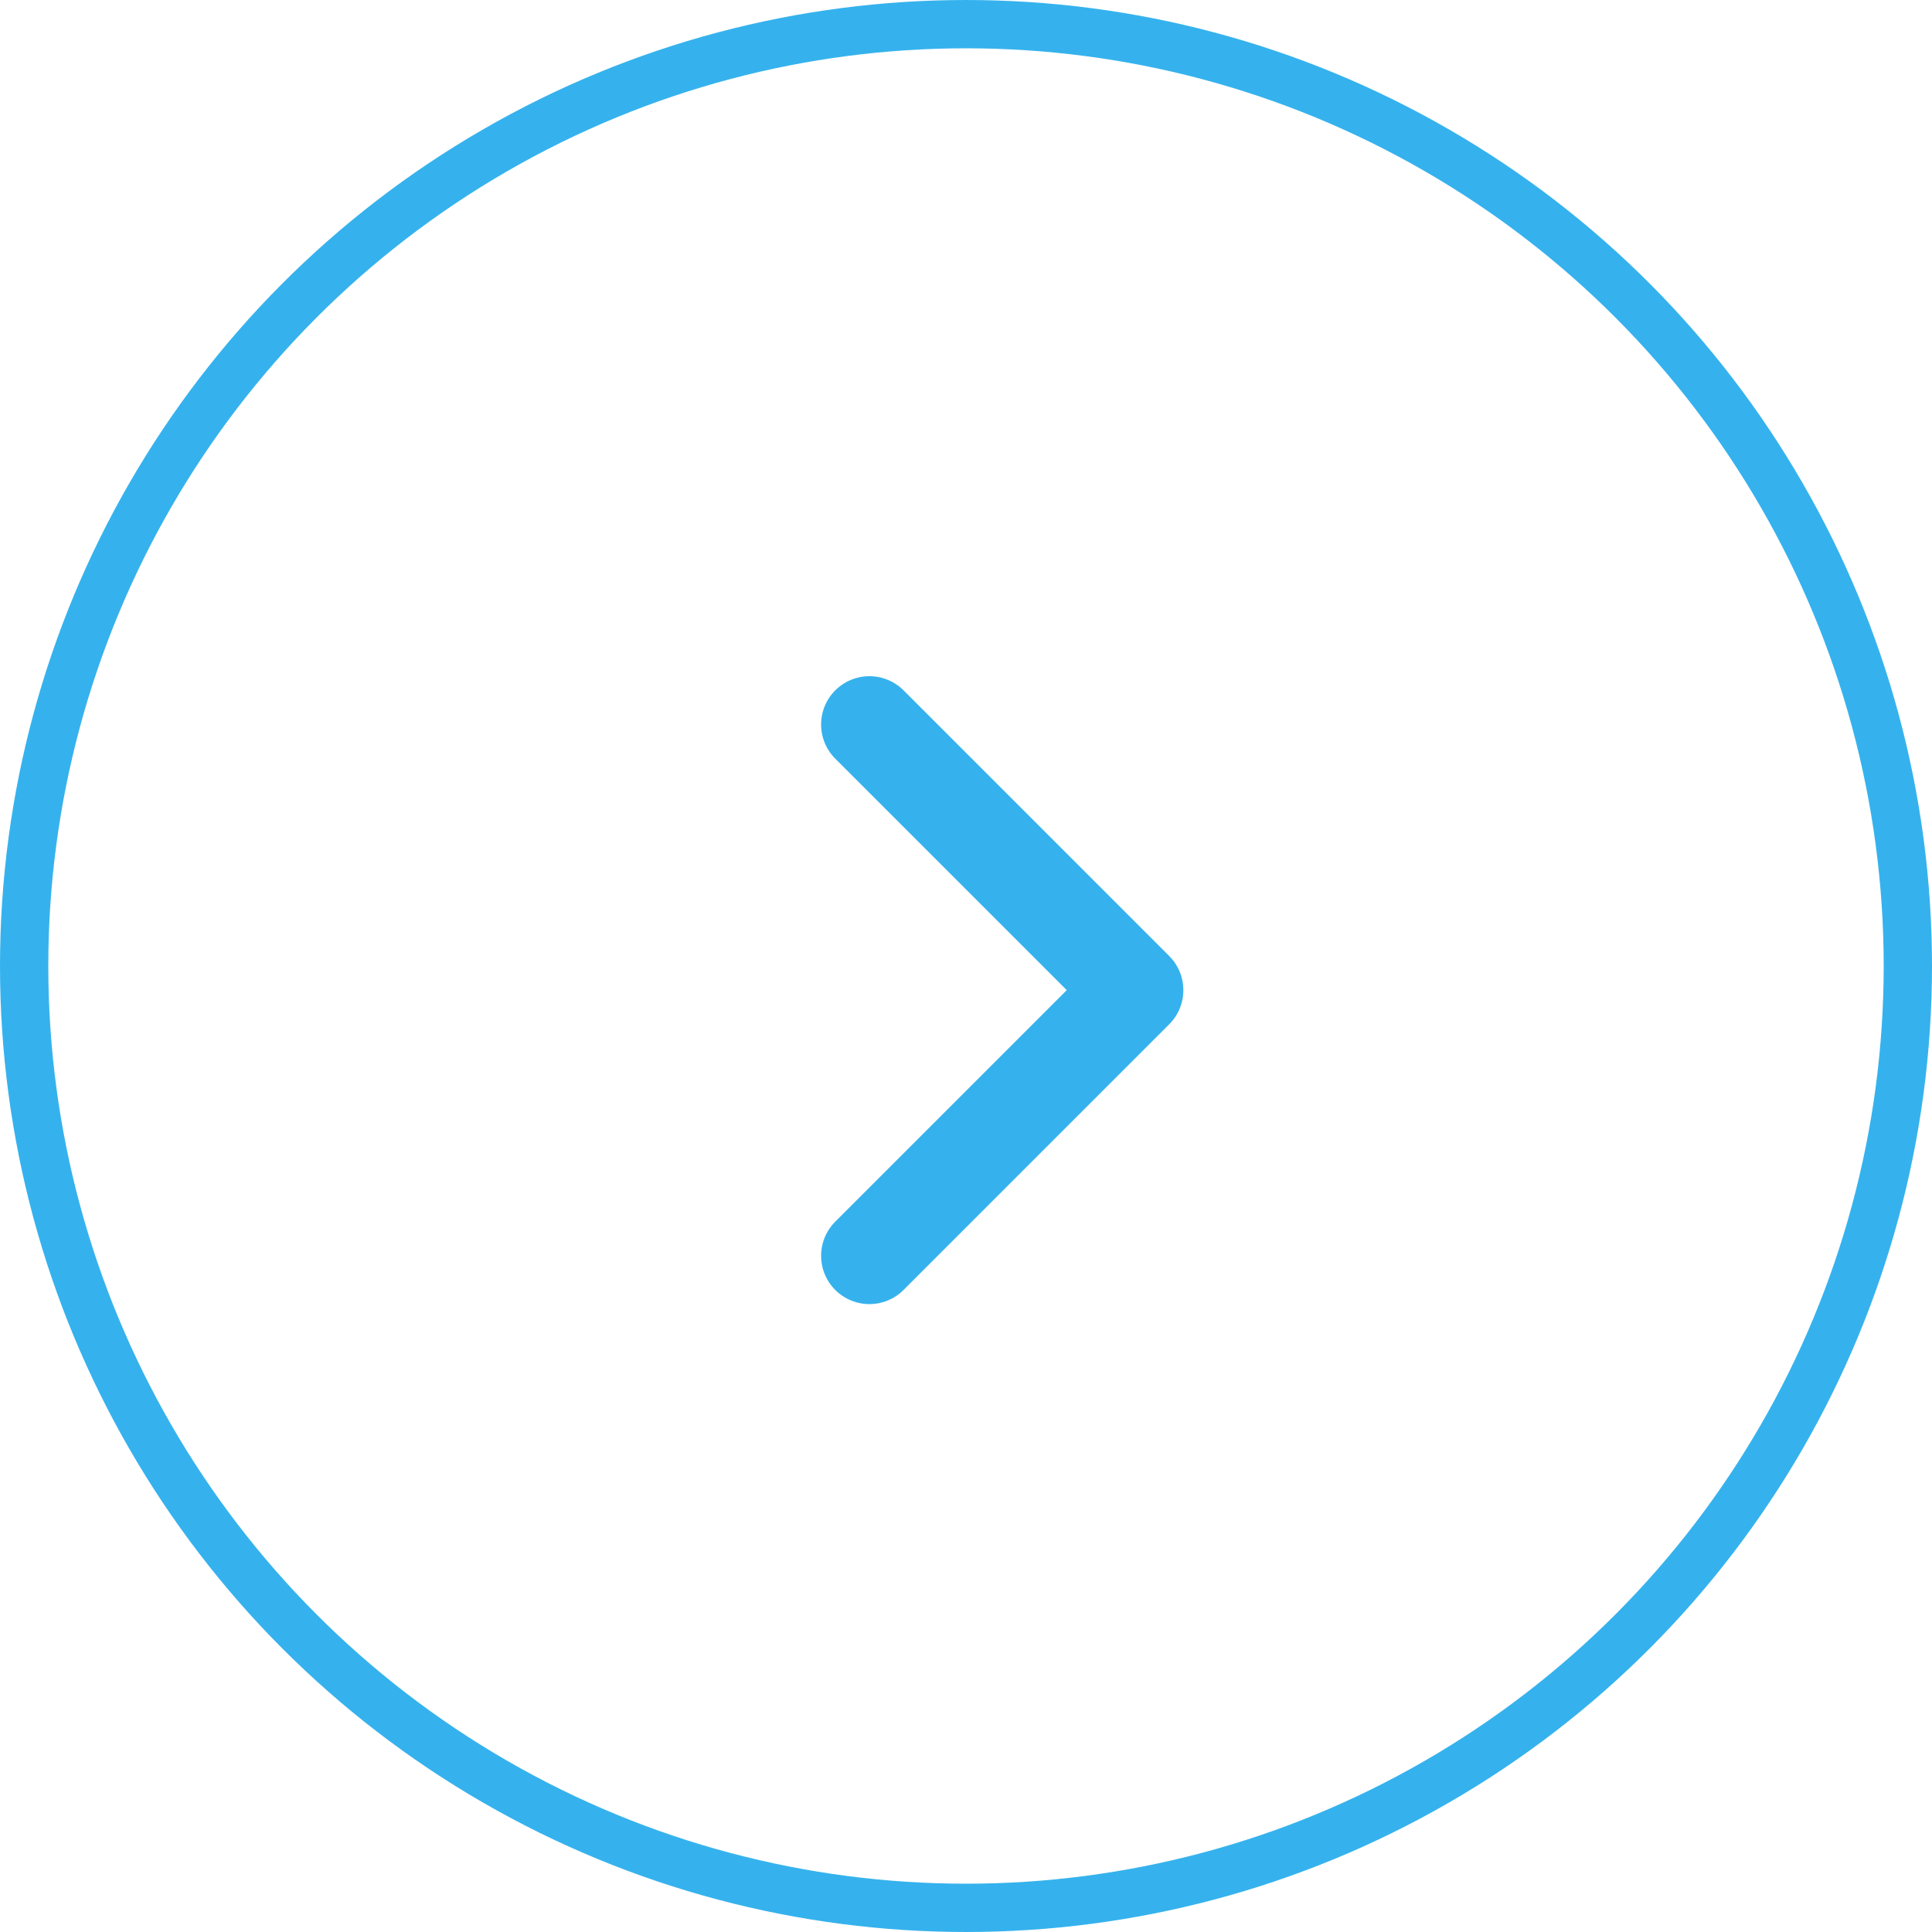 <?xml version="1.0" encoding="utf-8"?>
<svg xmlns="http://www.w3.org/2000/svg" fill="none" height="100%" overflow="visible" preserveAspectRatio="none" style="display: block;" viewBox="0 0 40 40" width="100%">
<g id="Group 1000004521">
<circle cx="20" cy="20" id="Ellipse 38" r="19.5" stroke="#35B2ED"/>
<path d="M18 15L23.5 20.5L18 26" id="Vector 5" stroke="#35B2ED" stroke-linecap="round" stroke-linejoin="round" stroke-width="2"/>
</g>
</svg>